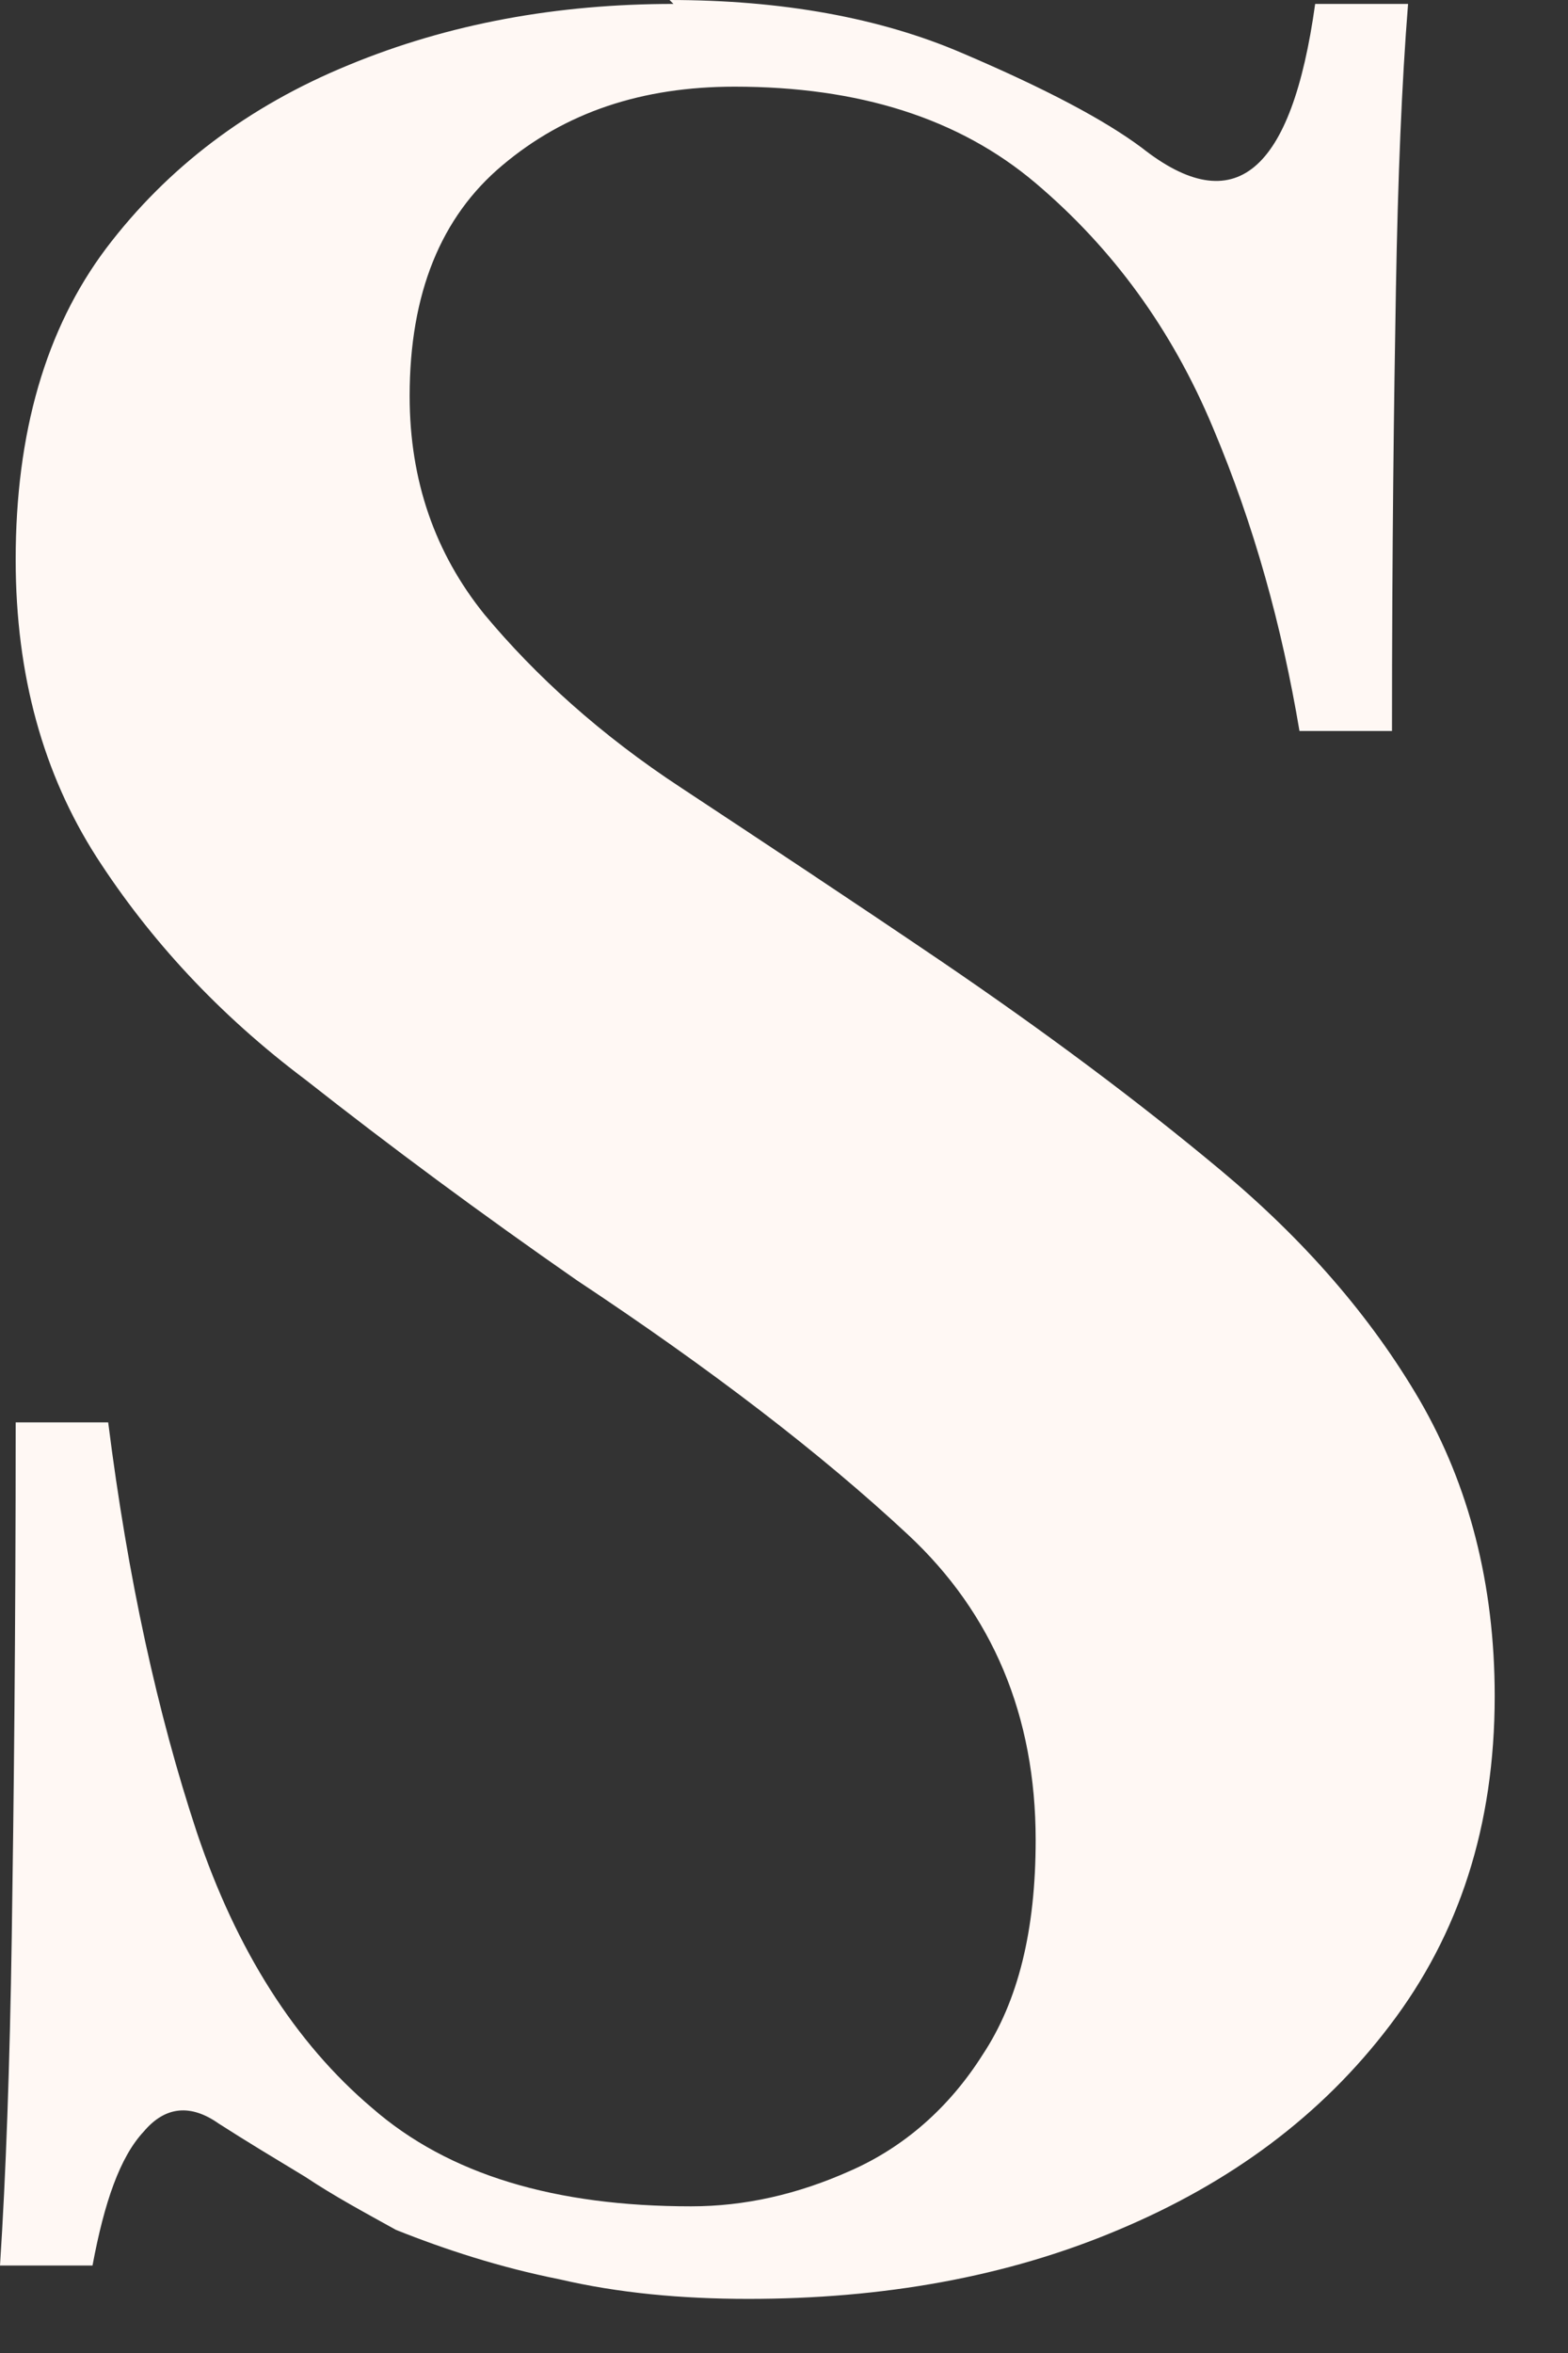 <?xml version="1.0" encoding="utf-8"?>
<svg xmlns="http://www.w3.org/2000/svg" fill="none" height="100%" overflow="visible" preserveAspectRatio="none" style="display: block;" viewBox="0 0 4 6" width="100%">
<rect x="0" y="0" width="4" height="6" fill="#333333" stroke="none"/>
<path d="M1.708 0C1.994 0 2.245 0.045 2.456 0.136C2.667 0.226 2.818 0.306 2.913 0.377C3.149 0.563 3.295 0.442 3.355 0.01H3.592C3.576 0.211 3.566 0.452 3.561 0.738C3.556 1.02 3.551 1.396 3.551 1.864H3.315C3.27 1.597 3.2 1.341 3.094 1.09C2.989 0.839 2.838 0.633 2.642 0.467C2.446 0.301 2.19 0.221 1.874 0.221C1.638 0.221 1.442 0.286 1.281 0.422C1.125 0.553 1.045 0.748 1.045 1.01C1.045 1.226 1.11 1.411 1.236 1.567C1.366 1.723 1.532 1.874 1.738 2.009C1.944 2.145 2.165 2.291 2.401 2.451C2.667 2.632 2.903 2.808 3.114 2.984C3.325 3.16 3.496 3.355 3.622 3.571C3.747 3.787 3.813 4.039 3.813 4.325C3.813 4.656 3.722 4.933 3.546 5.164C3.371 5.395 3.139 5.566 2.853 5.686C2.567 5.807 2.25 5.862 1.909 5.862C1.738 5.862 1.577 5.847 1.427 5.812C1.276 5.782 1.135 5.736 1.01 5.686C0.929 5.641 0.854 5.601 0.779 5.551C0.703 5.505 0.628 5.46 0.558 5.415C0.487 5.365 0.422 5.37 0.367 5.435C0.306 5.5 0.266 5.616 0.236 5.777H0C0.015 5.546 0.025 5.269 0.03 4.938C0.035 4.606 0.04 4.169 0.04 3.627H0.276C0.326 4.024 0.402 4.37 0.502 4.672C0.603 4.973 0.753 5.209 0.949 5.375C1.145 5.546 1.417 5.626 1.763 5.626C1.899 5.626 2.034 5.596 2.17 5.535C2.306 5.475 2.421 5.375 2.507 5.239C2.597 5.103 2.642 4.923 2.642 4.692C2.642 4.375 2.532 4.114 2.316 3.913C2.095 3.707 1.813 3.491 1.472 3.265C1.226 3.094 0.995 2.923 0.779 2.753C0.558 2.587 0.382 2.396 0.246 2.185C0.111 1.974 0.04 1.723 0.04 1.427C0.04 1.105 0.116 0.839 0.271 0.633C0.427 0.427 0.633 0.271 0.889 0.166C1.145 0.06 1.422 0.01 1.718 0.01L1.708 0Z" fill="#FFF8F4" id="Vector"/>
</svg>